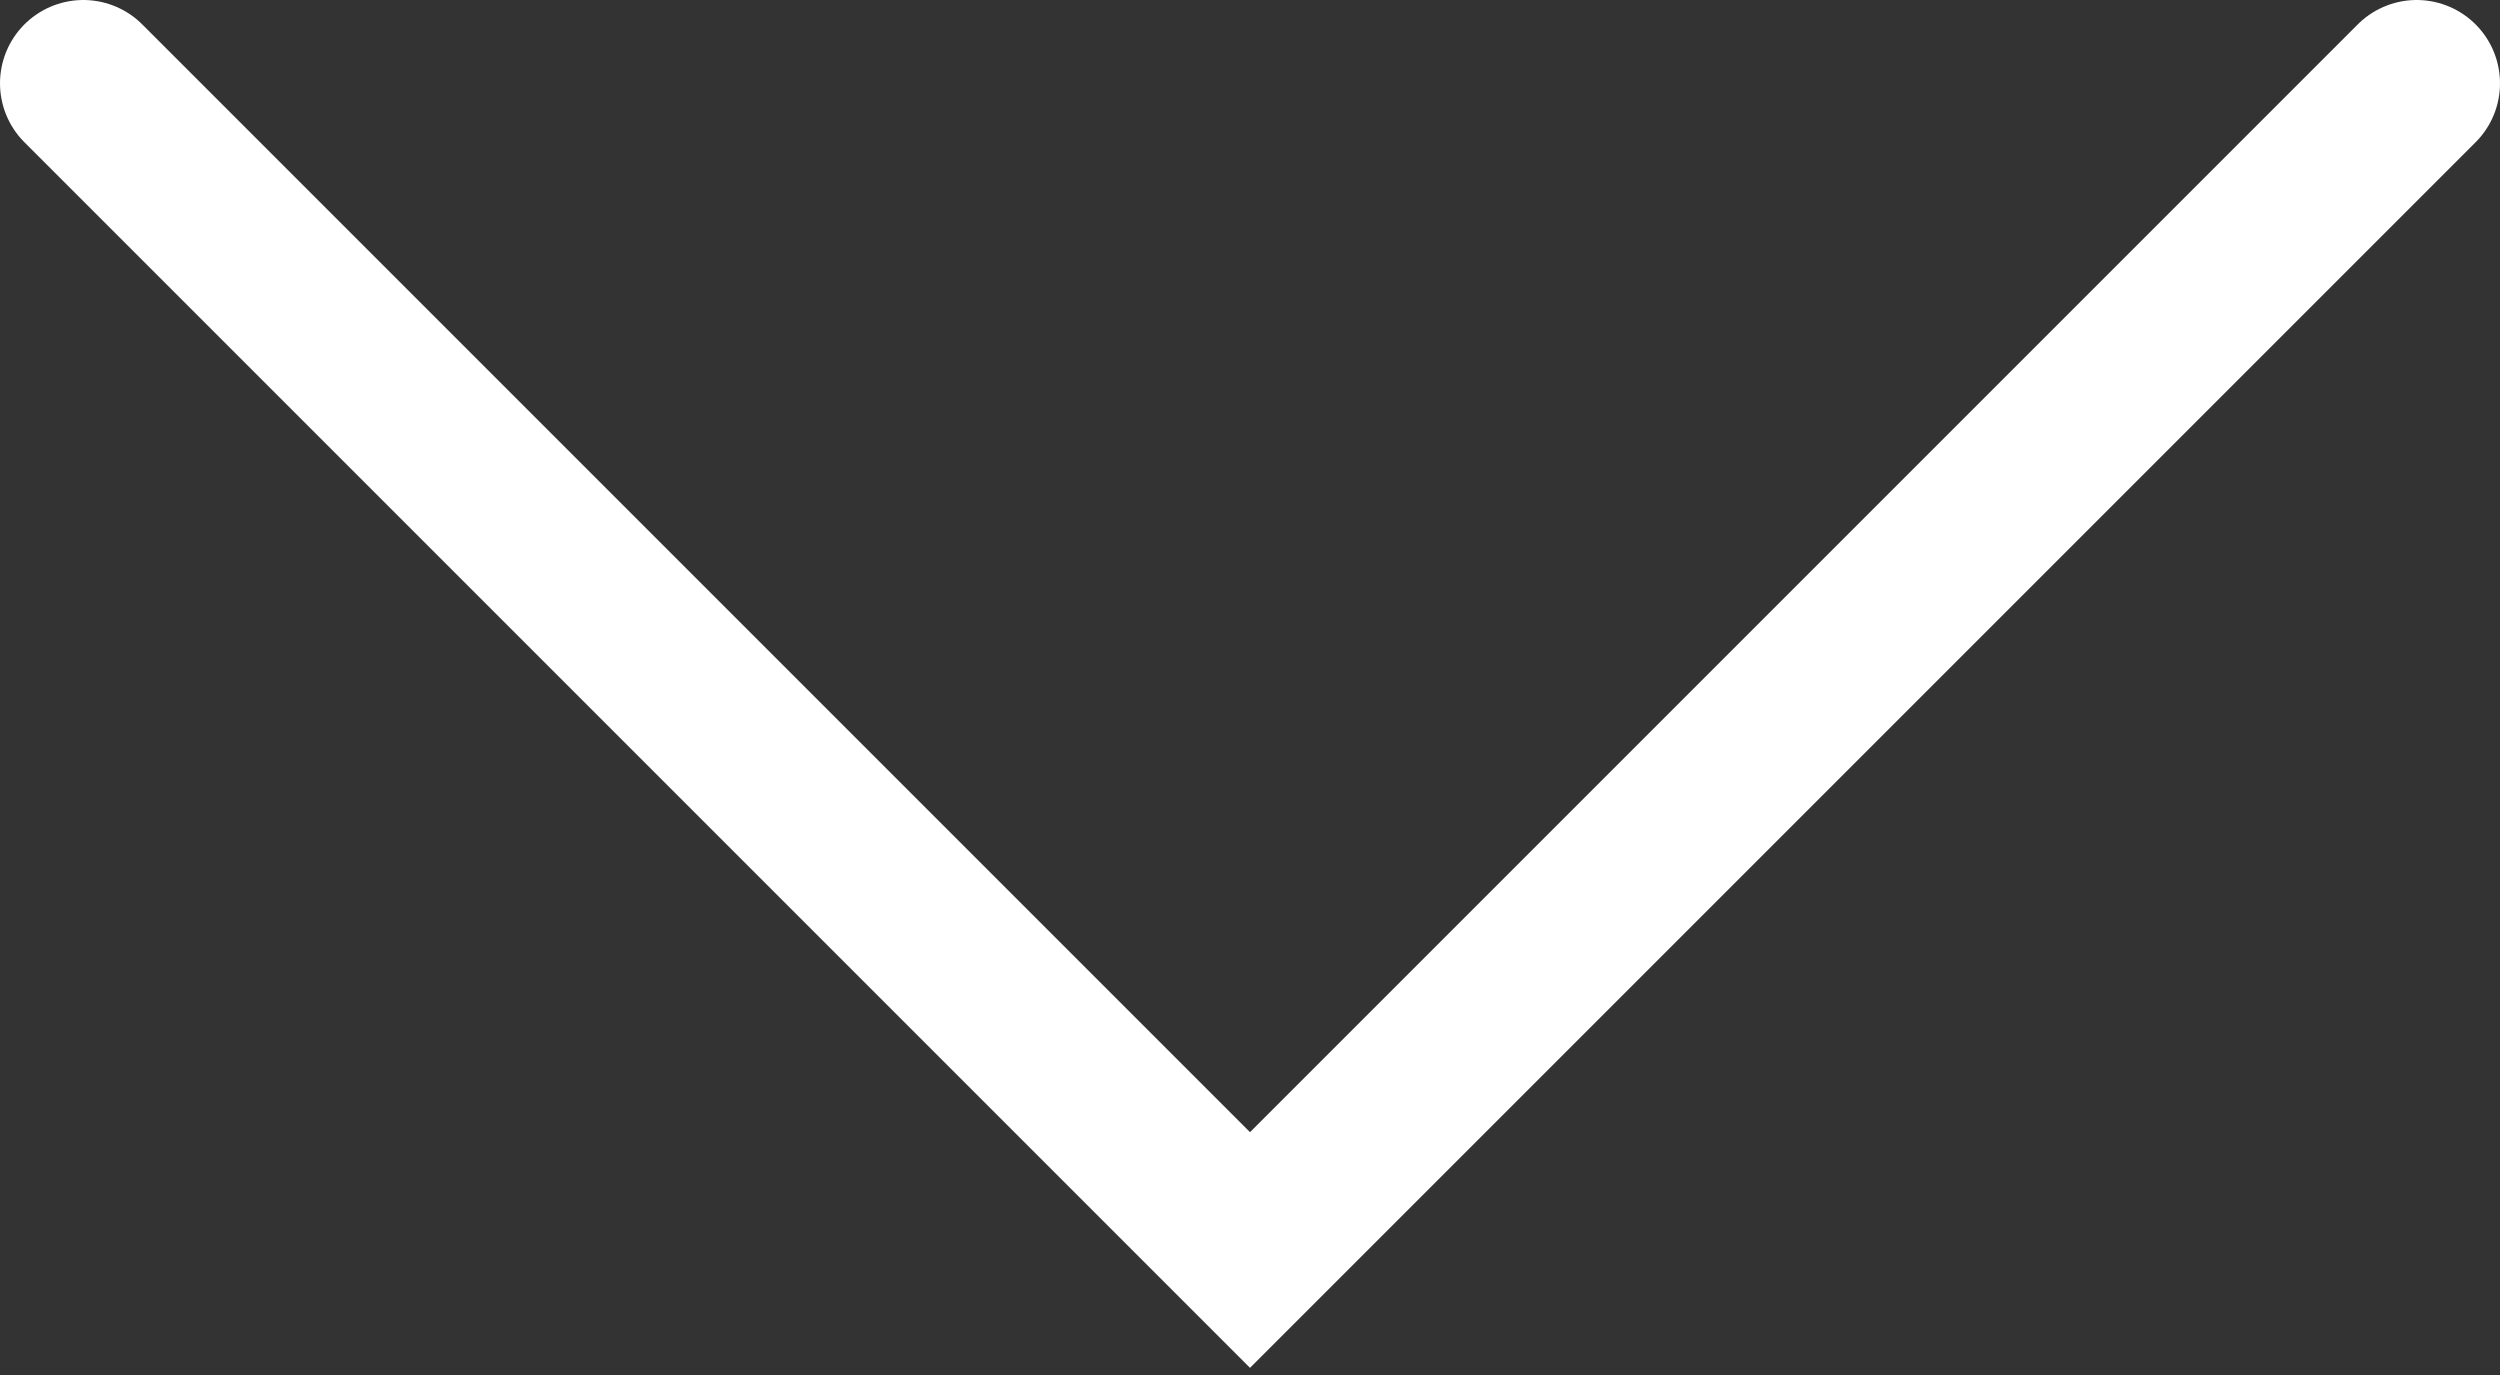 <svg width="60" height="33" viewBox="0 0 60 33" fill="none" xmlns="http://www.w3.org/2000/svg">
<rect x="0" y="0" width="60" height="33" fill="#333333" stroke="none"/>
<path d="M58 2L30 30L2 2" stroke="white" stroke-width="4" stroke-linecap="round"/>
</svg>
